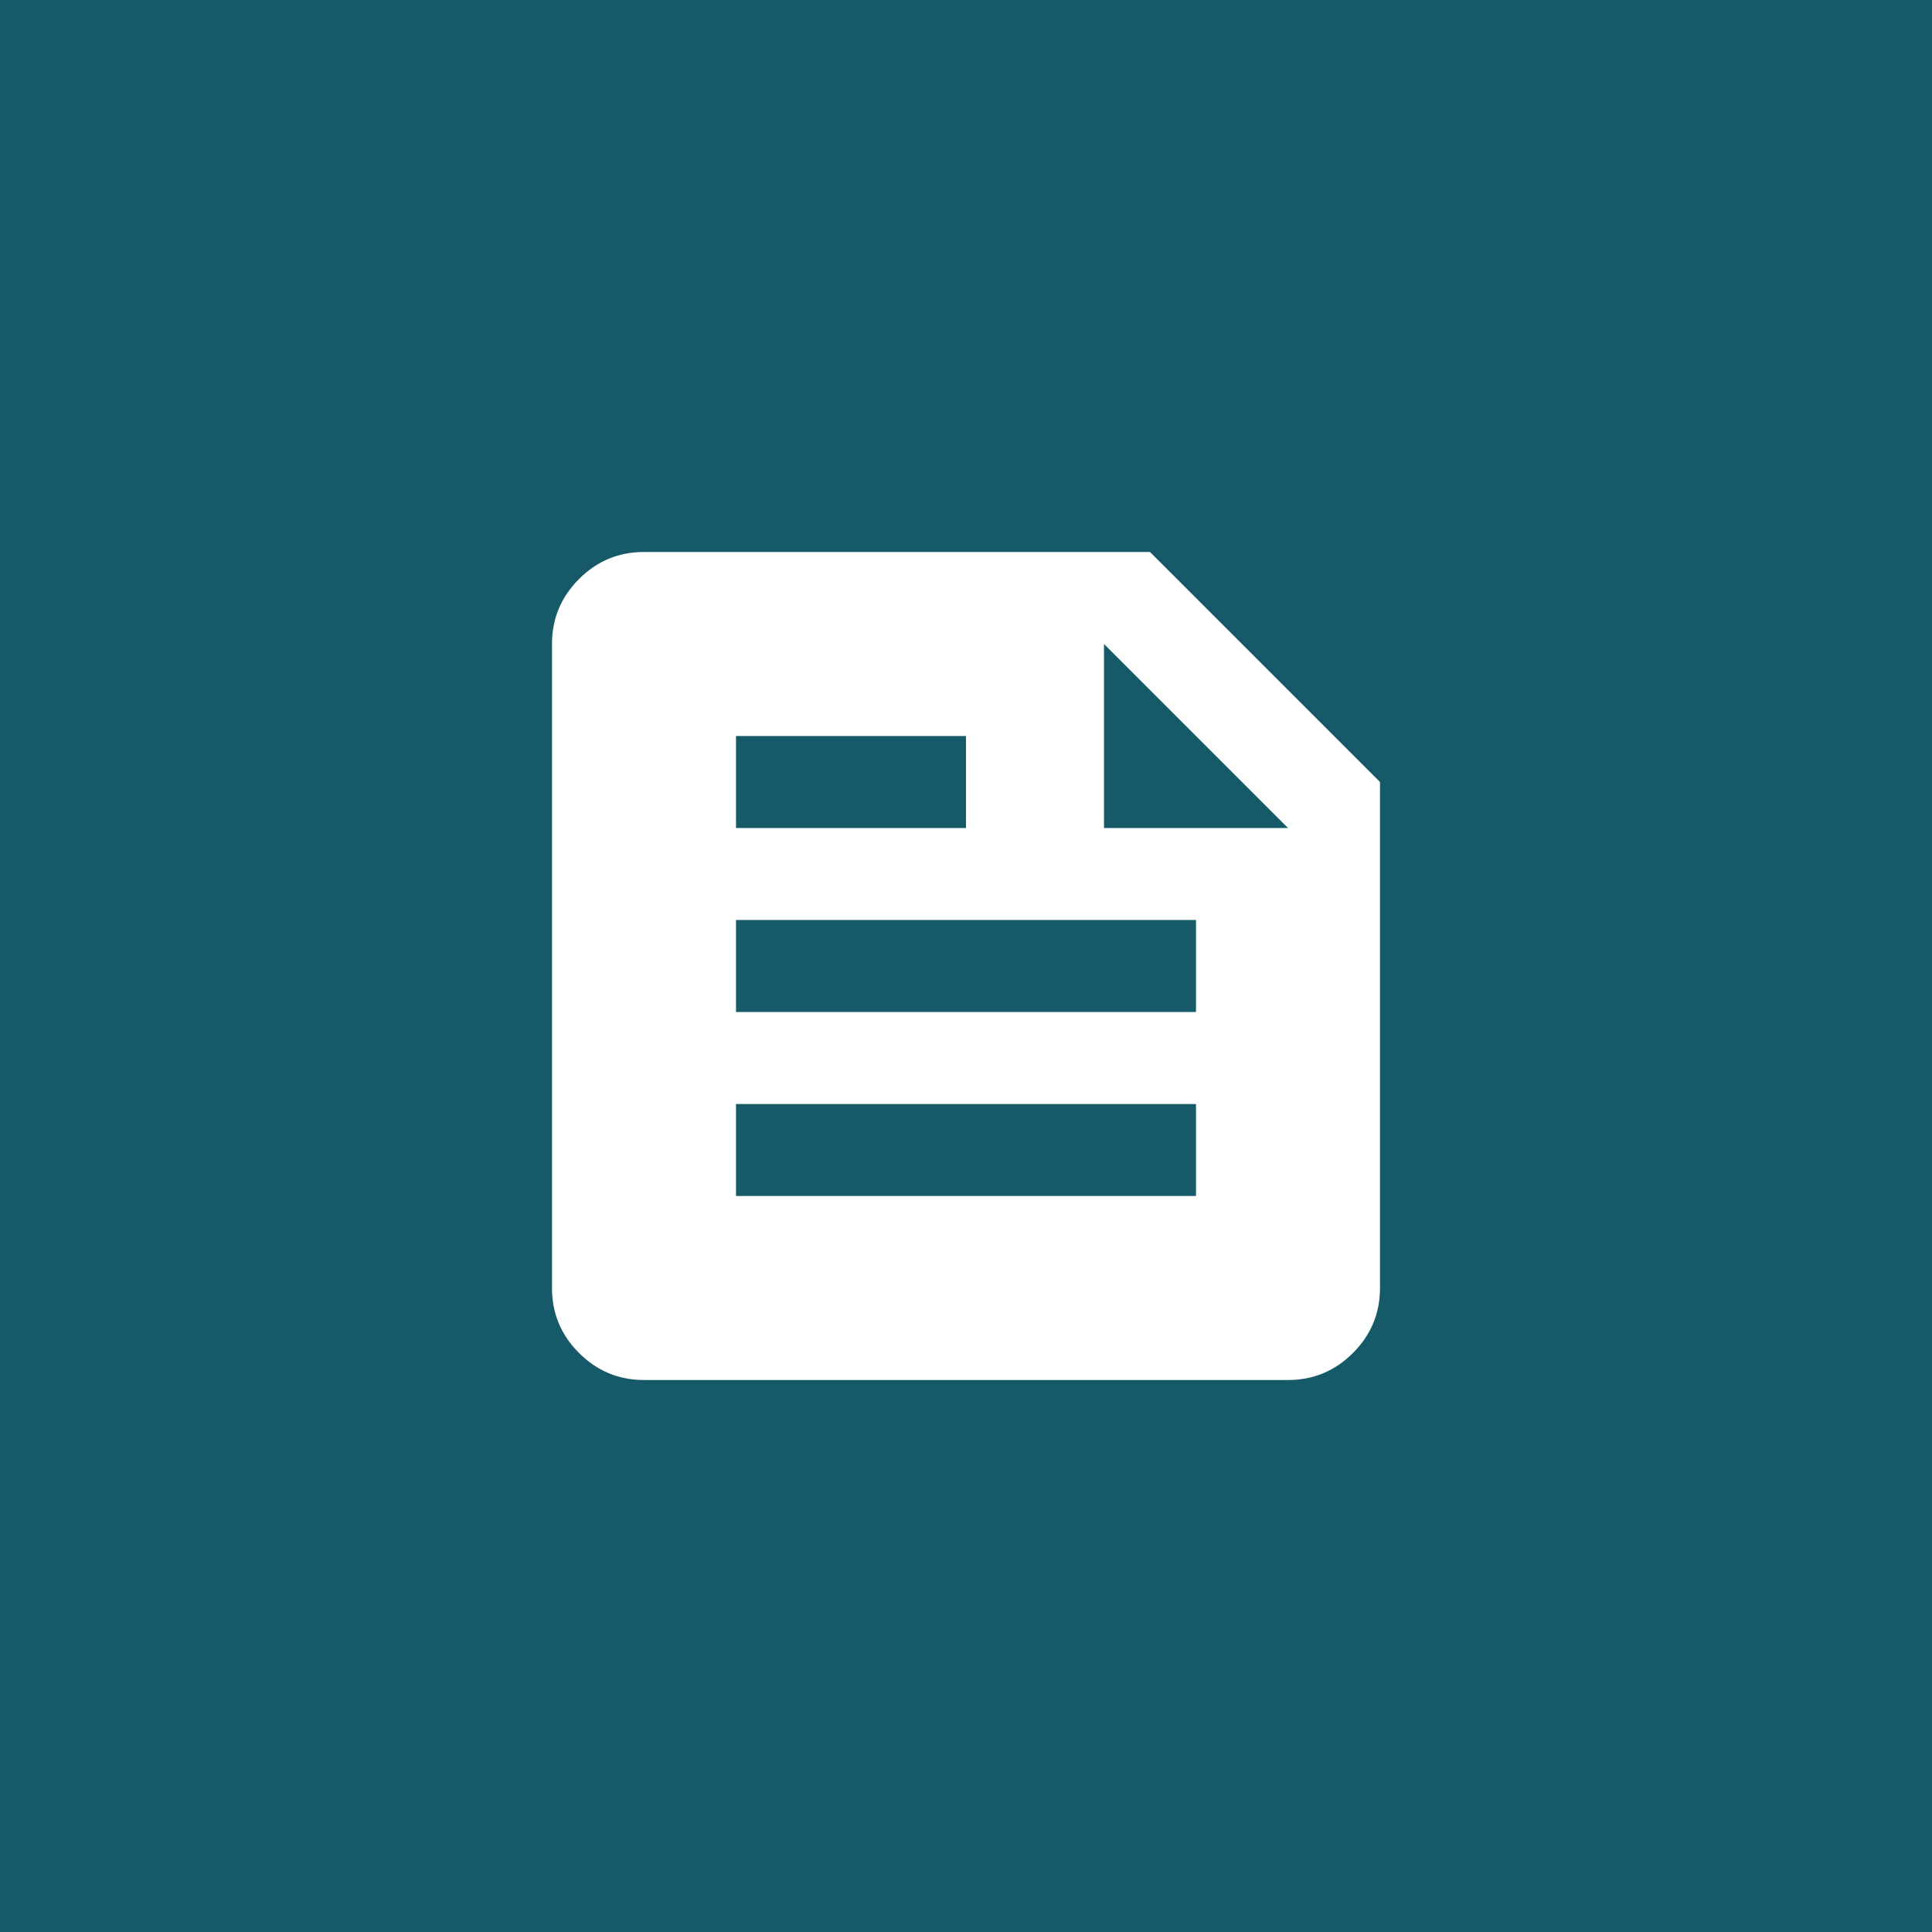 <svg fill="none" height="42" viewBox="0 0 42 42" width="42" xmlns="http://www.w3.org/2000/svg"><path d="m0 0h42v42h-42z" fill="#165968"/><path d="m14 30c-.55 0-1.021-.196-1.413-.588s-.588-.863-.587-1.412v-14c0-.55.196-1.021.588-1.413s.863-.588 1.412-.587h11l5 5v11c0 .55-.196 1.021-.588 1.413s-.863.588-1.412.587zm2-4h10v-2h-10zm0-4h10v-2h-10zm8-4h4l-4-4zm-8 0h5v-2h-5z" fill="#fff"/></svg>